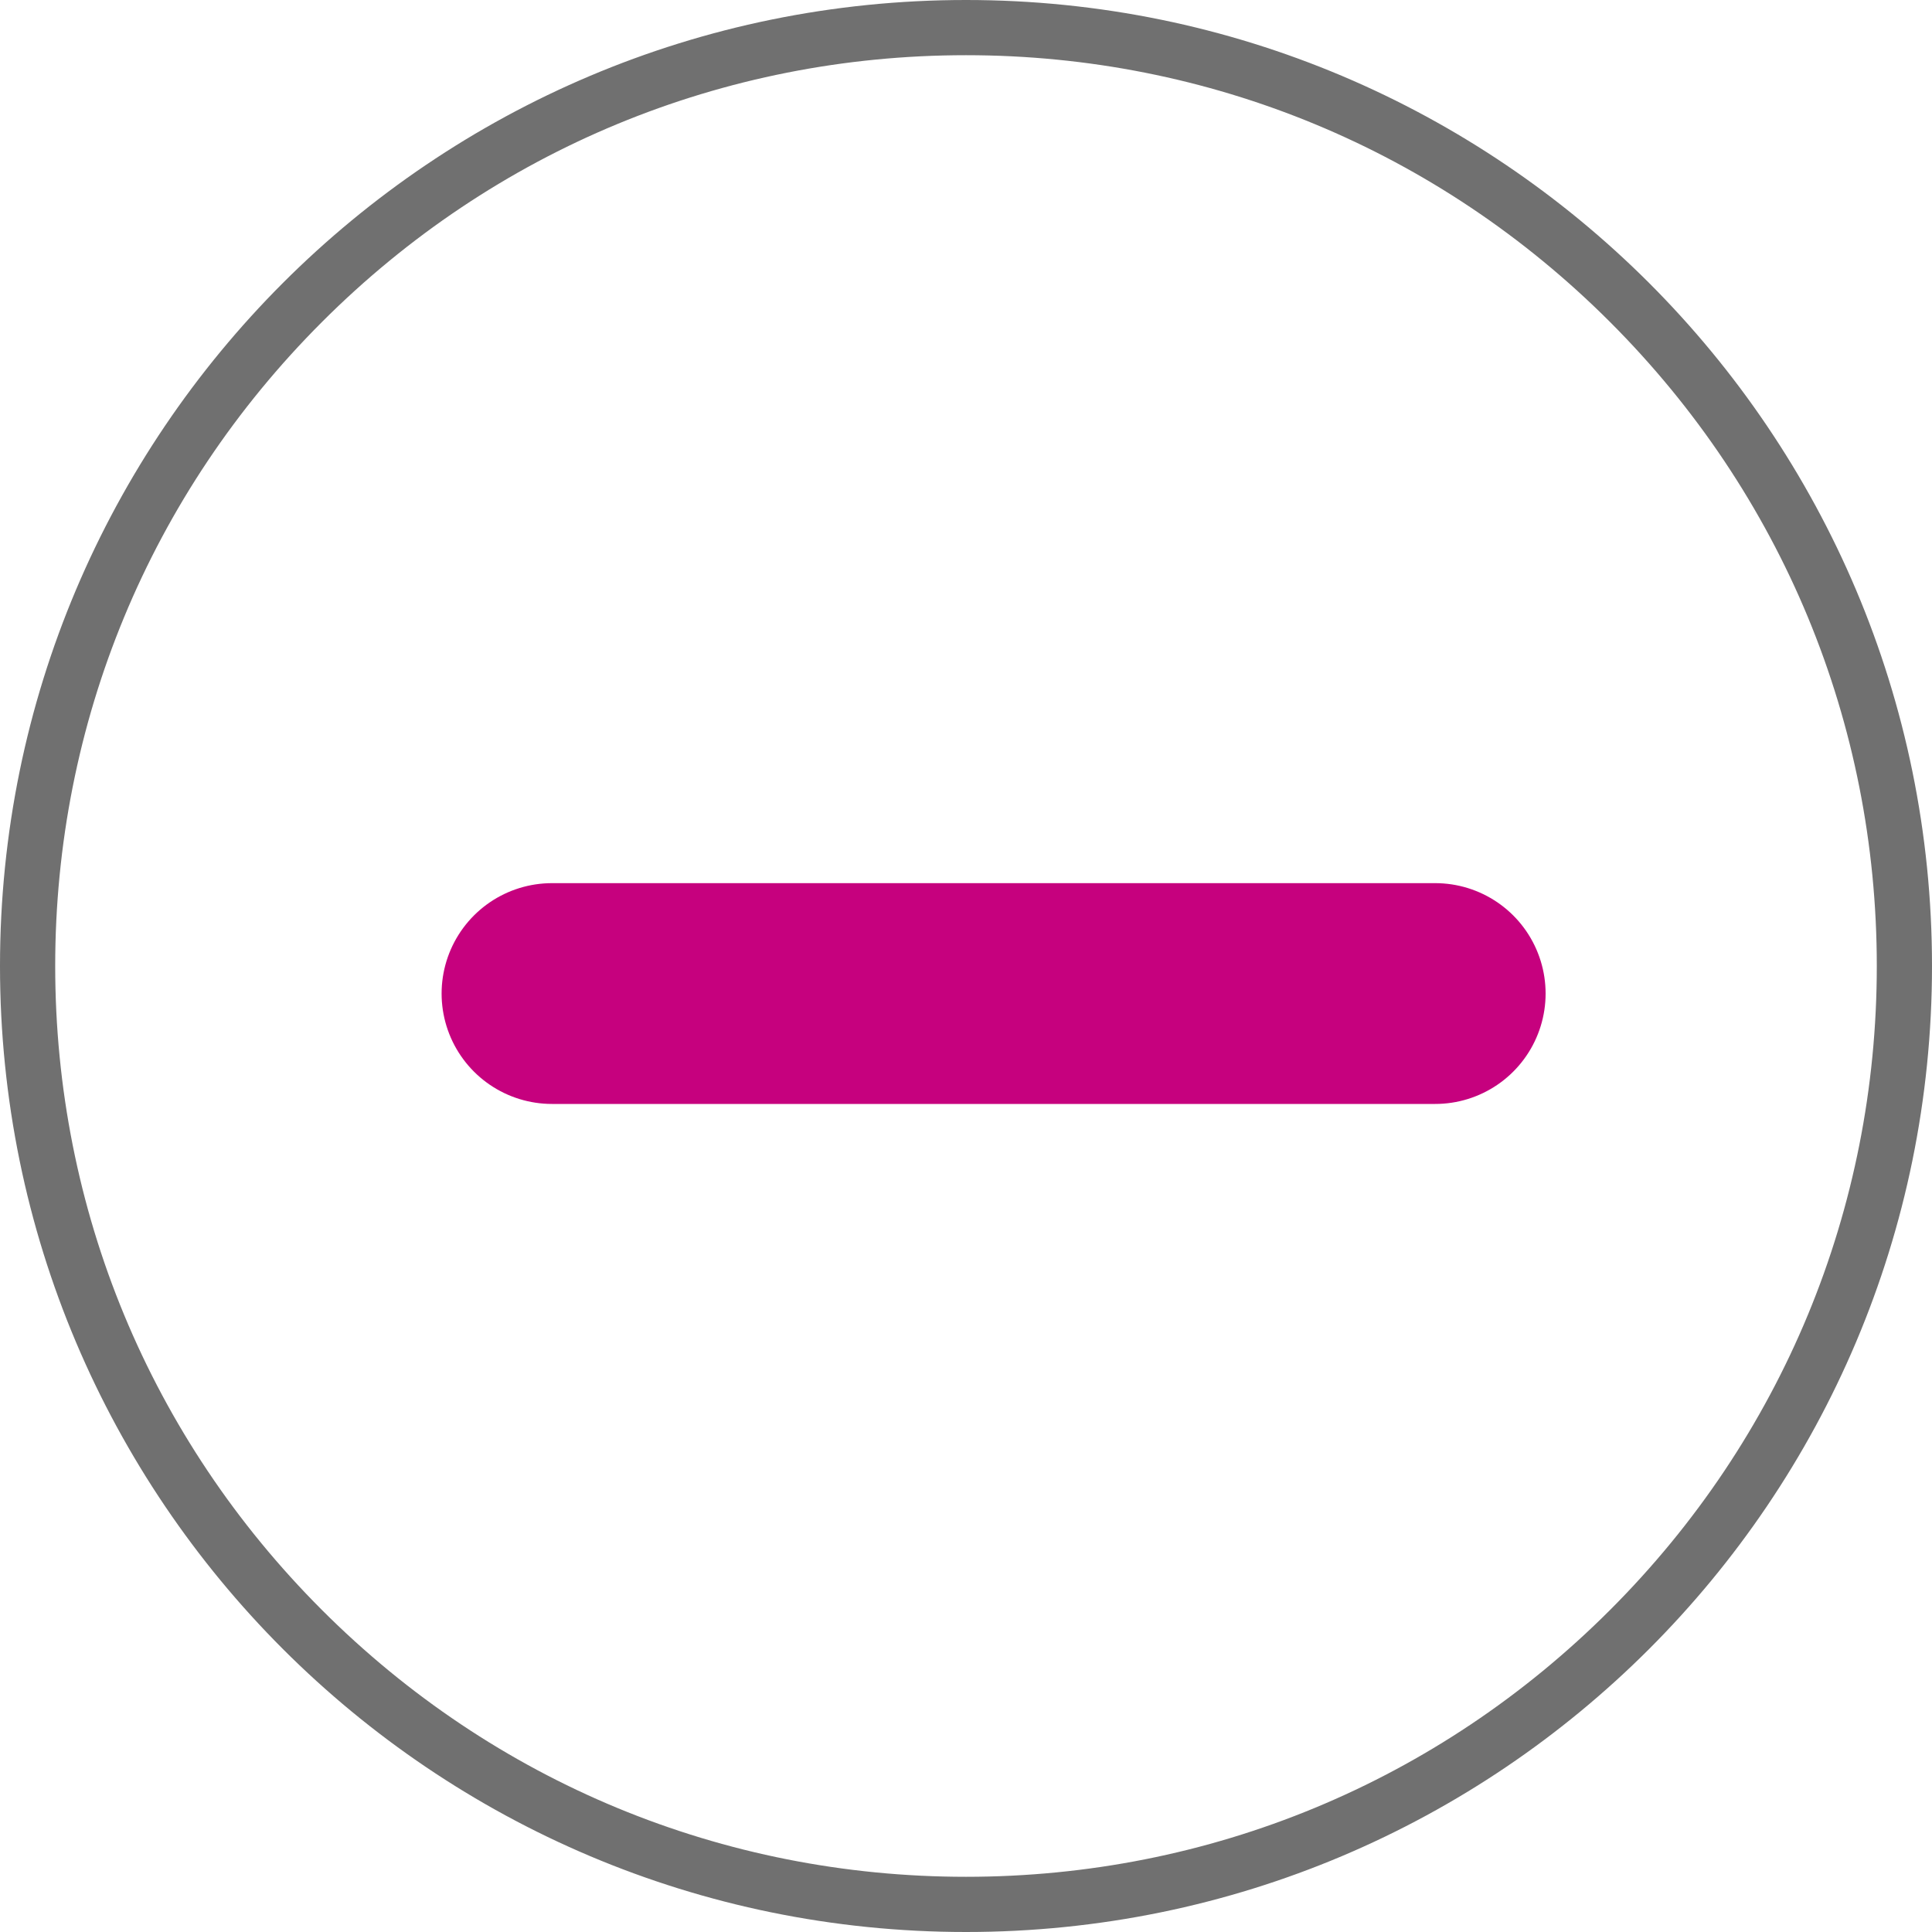 <?xml version="1.0" encoding="UTF-8" standalone="no"?>
<svg
   width="35"
   height="35"
   viewBox="0 0 35 35"
   version="1.1"
   id="svg26"
   xmlns="http://www.w3.org/2000/svg"
   xmlns:svg="http://www.w3.org/2000/svg">
  <defs
     id="defs13">
    <filter
       id="Contour_9634"
       x="0"
       y="0"
       width="53"
       height="53"
       filterUnits="userSpaceOnUse">
      <feOffset
         dy="3"
         input="SourceAlpha"
         id="feOffset2" />
      <feGaussianBlur
         stdDeviation="3"
         result="blur"
         id="feGaussianBlur4" />
      <feFlood
         flood-opacity="0.451"
         id="feFlood6" />
      <feComposite
         operator="in"
         in2="blur"
         id="feComposite8"
         result="result1" />
      <feComposite
         in="SourceGraphic"
         in2="result1"
         id="feComposite10" />
    </filter>
  </defs>
  <g
     id="Group_136493"
     data-name="Group 136493"
     transform="translate(-1366,-899)">
    <g
       transform="translate(1366,899)"
       filter="url(#%D0%9A%D0%BE%D0%BD%D1%82%D1%83%D1%80_9634)"
       id="g20">
      <g
         id="Contour_9634-2"
         data-name="Contour 9634"
         transform="translate(9,6)"
         fill="#ffffff">
        <path
           d="M 8.5,-5 C 4.093,-5 -0.051,-3.284 -3.167,-0.167 -6.284,2.949 -8,7.093 -8,11.5 c 0,4.407 1.716,8.551 4.833,11.667 C -0.051,26.284 4.093,28 8.5,28 12.907,28 17.051,26.284 20.167,23.167 23.284,20.051 25,15.907 25,11.5 25,7.093 23.284,2.949 20.167,-0.167 17.051,-3.284 12.907,-5 8.5,-5 m 0,-1 C 18.165,-6 26,1.835 26,11.5 26,21.165 18.165,29 8.5,29 -1.165,29 -9,21.165 -9,11.5 -9,1.835 -1.165,-6 8.5,-6 Z"
           stroke="none"
           fill="#707070"
           id="path17" />
      </g>
    </g>
    <g
       id="Icon_feather-plus-circle"
       data-name="Icon feather-plus-circle"
       transform="translate(1376,909)">
      <path
         id="Contour_9630"
         data-name="Contour 9630"
         d="M 12,18 H 28"
         transform="translate(-12,-10.001)"
         fill="none"
         stroke="#bd05ed"
         stroke-linecap="round"
         stroke-linejoin="round"
         stroke-width="4"
         style="stroke:#c6017e;stroke-opacity:1" />
    </g>
  </g>
</svg>
